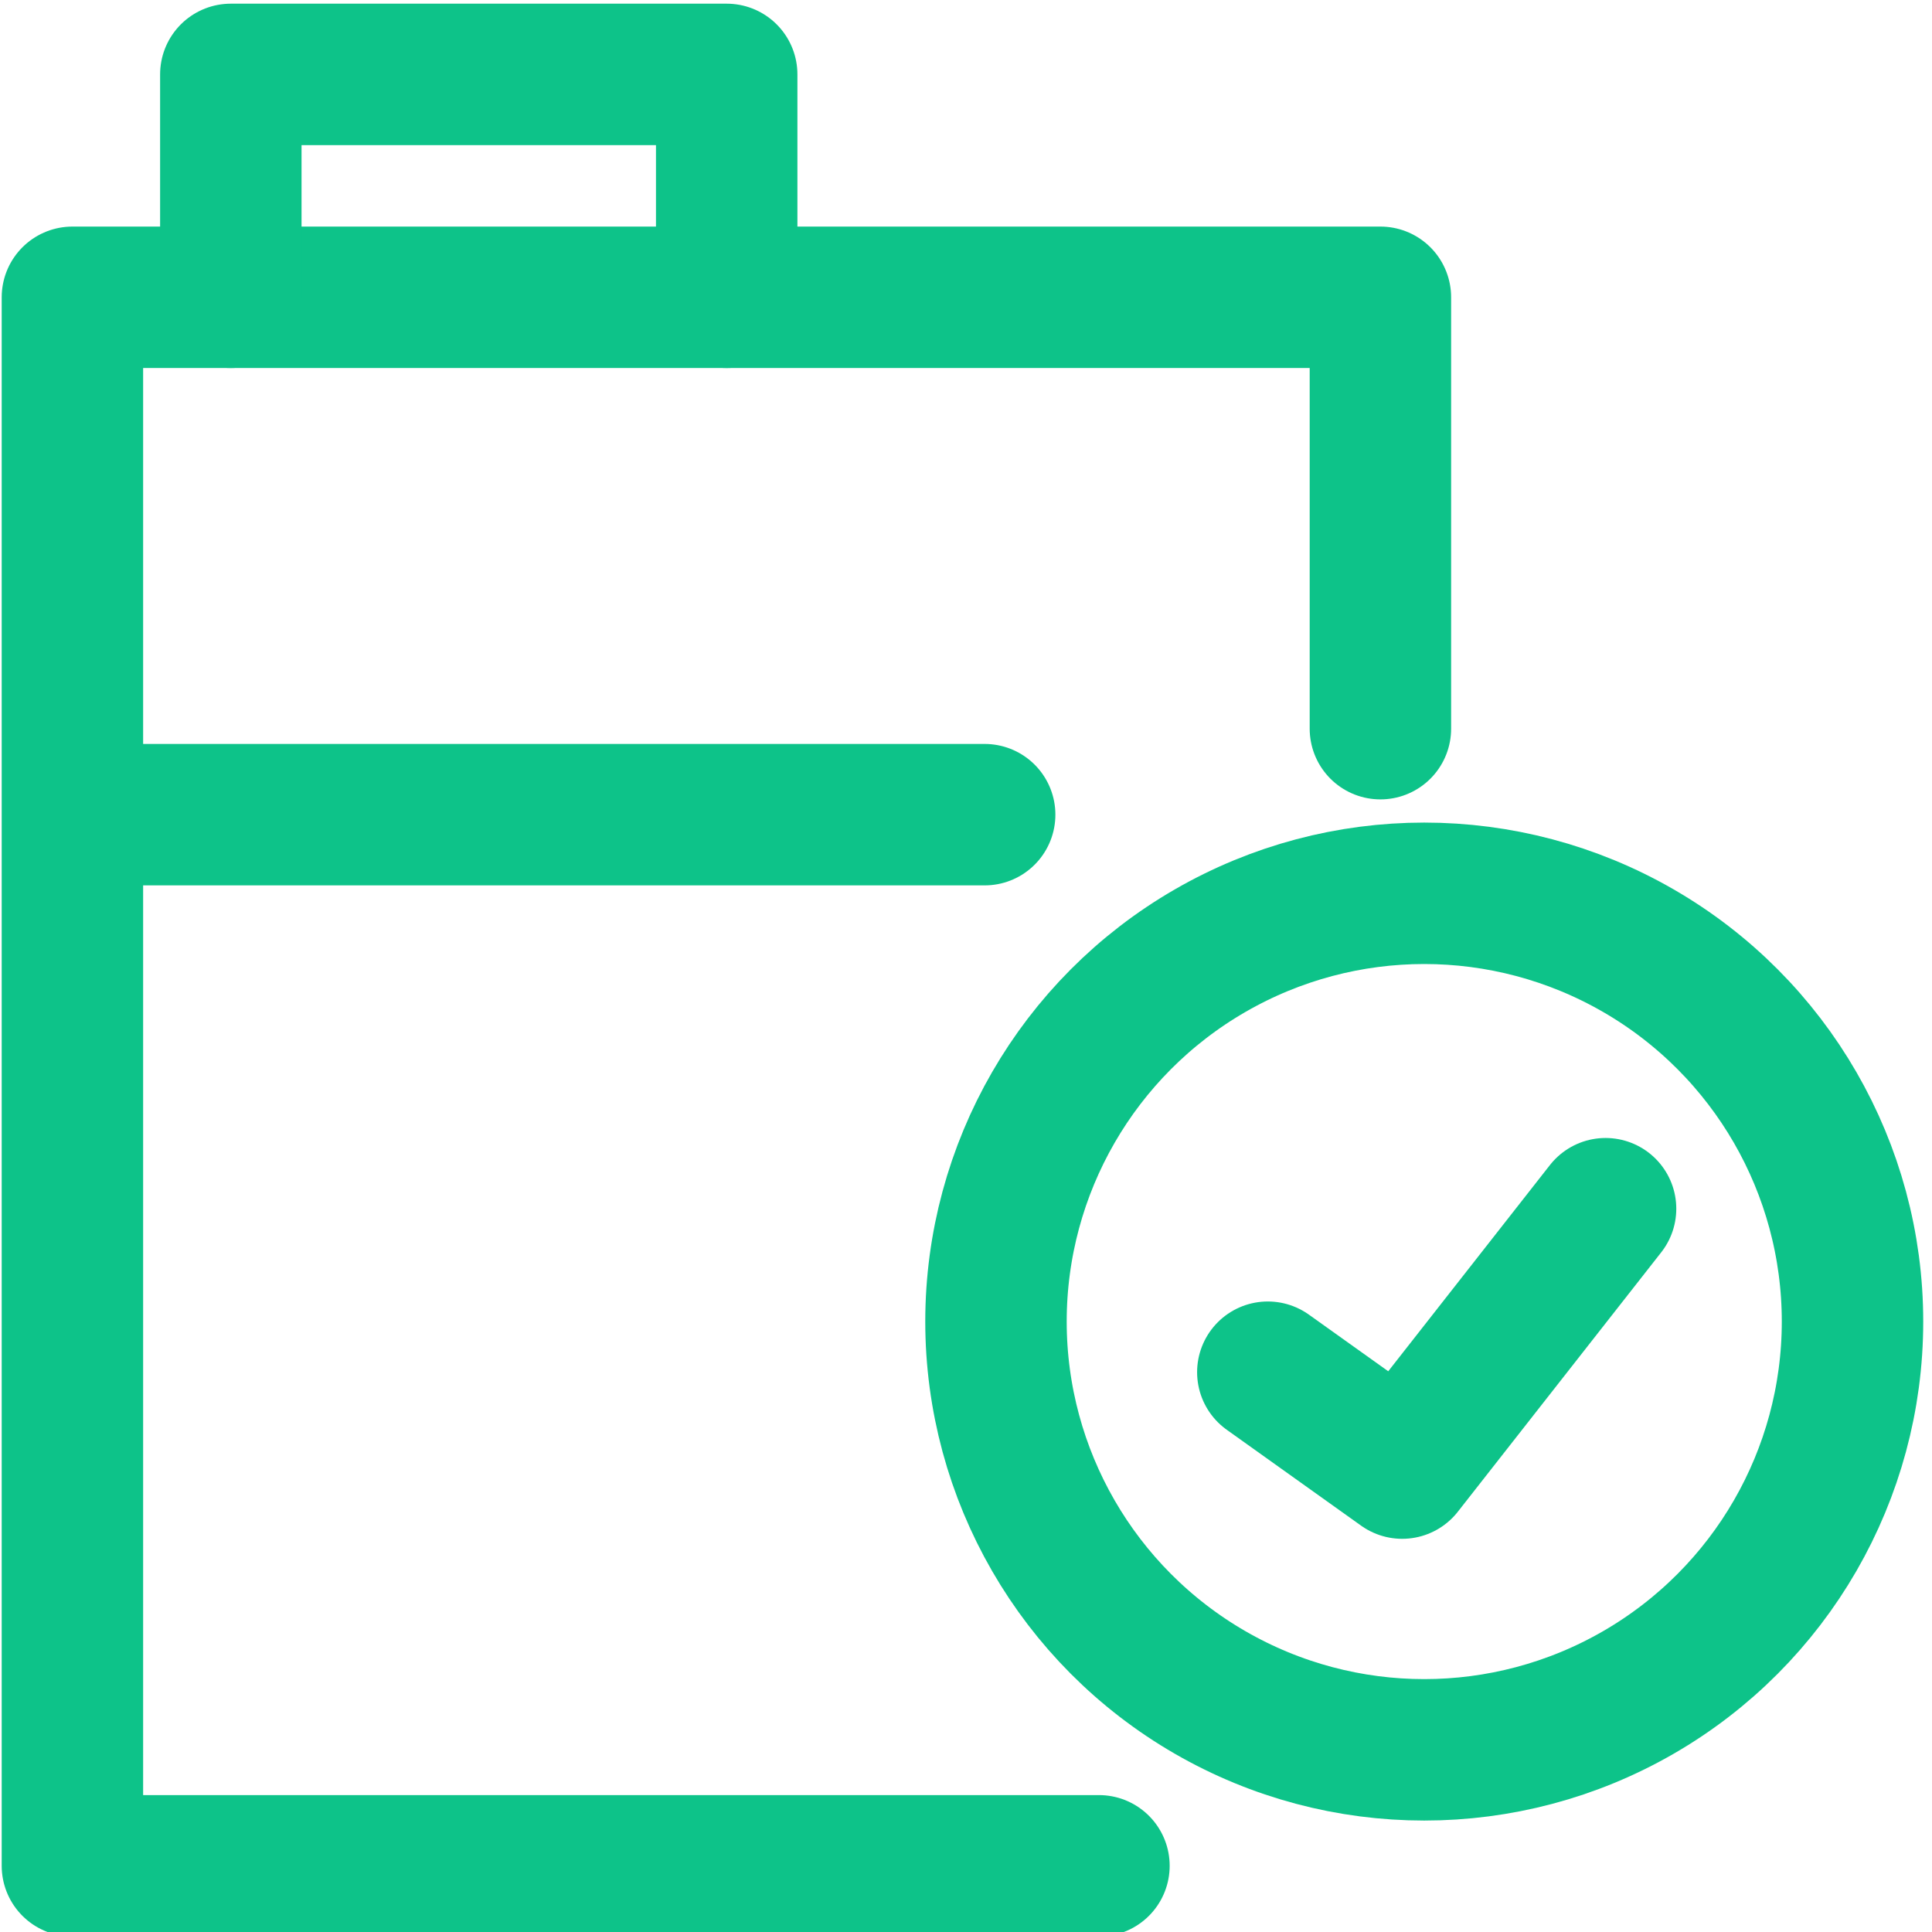 <?xml version="1.0" encoding="UTF-8"?> <svg xmlns="http://www.w3.org/2000/svg" xmlns:xlink="http://www.w3.org/1999/xlink" version="1.1" x="0px" y="0px" viewBox="0 0 683 683" style="enable-background:new 0 0 683 683;" xml:space="preserve"> <style type="text/css"> .st0{fill-rule:evenodd;clip-rule:evenodd;fill:#0DC389;} .st1{fill:#0DC389;} .st2{opacity:0;fill:#FFFFFF;} .st3{fill:none;stroke:#0DC389;stroke-width:50;stroke-linecap:round;stroke-linejoin:round;stroke-miterlimit:10;} </style> <g id="Слой_1"> </g> <g id="Слой_3"> <rect y="3.1" class="st2" width="679.9" height="679.9"></rect> </g> <g id="Слой_2"> <path class="st3" d="M388.5,659.6h-128h-7.3H25.6V105.1c78.3,0,156.6,0,234.8,0h-7.2c78.3,0,156.6,0,234.8,0v152.5"></path> <circle class="st3" cx="503.5" cy="467.2" r="151.4"></circle> <polyline class="st3" points="448.2,485.1 495.7,519 567.6,427.3 "></polyline> <polyline class="st3" points="81.6,105.1 81.6,26.3 256.9,26.3 256.9,105.1 "></polyline> <path class="st3" d="M34.4,288c0,0,197.3,0,313.7,0"></path> </g> </svg> 
